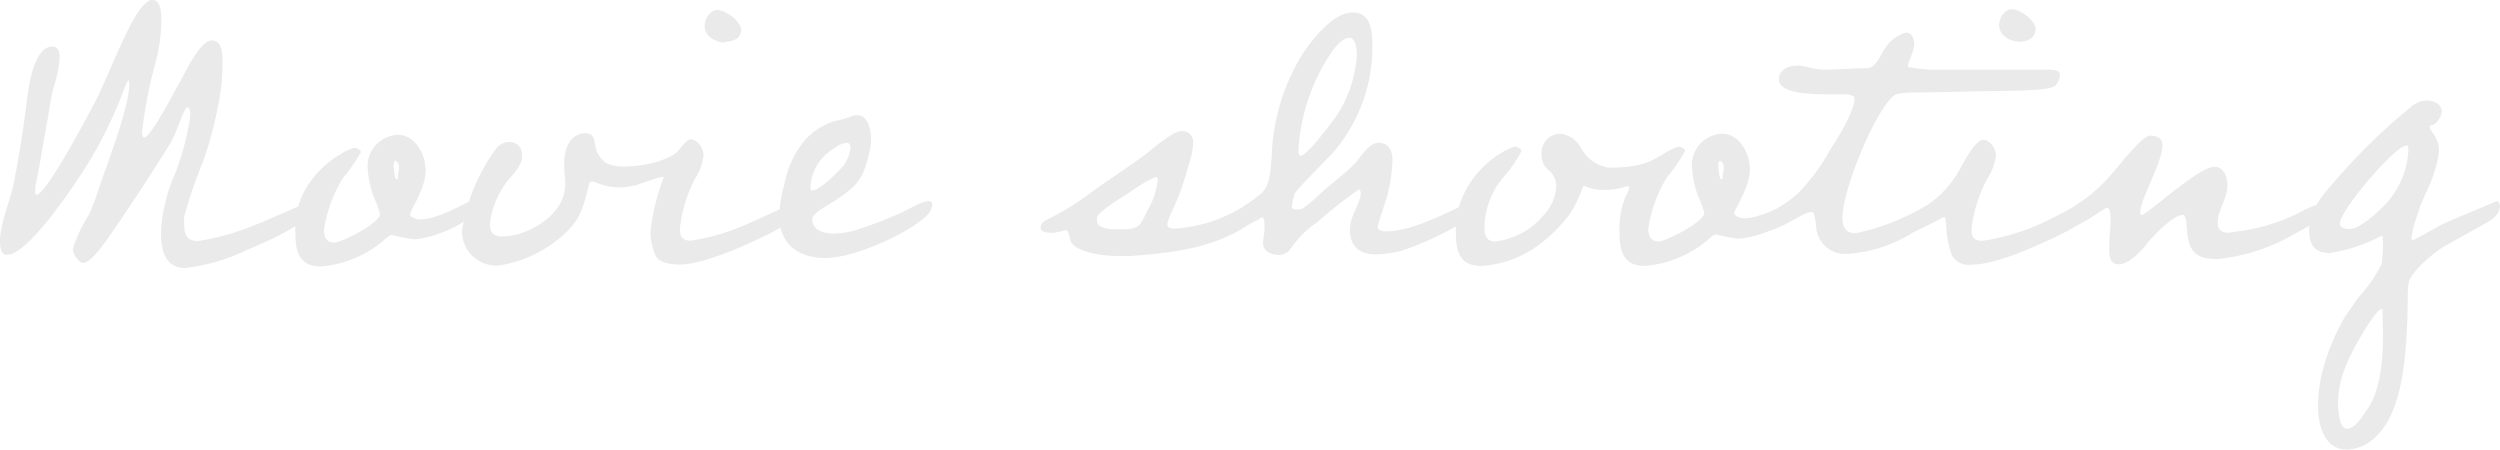 <svg xmlns="http://www.w3.org/2000/svg" width="179.84" height="32.38" viewBox="0 0 179.84 32.38">
  <defs>
    <style>
      .a {
        fill: #eaeaea;
      }
    </style>
  </defs>
  <title>movie-shooting-title</title>
  <g>
    <path class="a" d="M17.73,18a14.19,14.19,0,0,1-4.39,1.28c-1.5,0-1.76-1.34-1.76-2.59a11.72,11.72,0,0,1,.84-3.78,18.68,18.68,0,0,0,1.27-4.57c0-.1,0-.61-.19-.61s-.12.1-.16.13c-.44.77-.64,1.76-1.21,2.65-1.25,2-2.5,3.91-3.81,5.83C8,16.77,6.66,18.91,6,18.91c-.35,0-.76-.64-.76-1a9.62,9.62,0,0,1,1.12-2.4,11.54,11.54,0,0,0,.57-1.41c.64-2,2.37-6.27,2.37-8.06,0,0,0-.26-.06-.26s-.07.1-.1.13c-.22.48-.38,1-.61,1.51a30.38,30.38,0,0,1-2.65,5.05C5.15,13.57,2,18.33.51,18.33c-.45,0-.51-.6-.51-.92,0-1.38.74-2.95,1-4.29.32-1.66.61-3.36.83-5.09C2,6.88,2.21,3.74,3.58,3.36a.54.54,0,0,1,.23,0c.41,0,.48.45.48.77a8.78,8.78,0,0,1-.45,2.2c-.19.74-.29,1.54-.42,2.28-.28,1.5-.51,3-.8,4.44a2.71,2.71,0,0,0-.09.71c0,.06,0,.25.09.25.74,0,4-6.27,4.39-7C8.61,3.52,9.73.42,10.85,0A.42.42,0,0,1,11,0c.58,0,.61,1.06.61,1.47a12.65,12.65,0,0,1-.39,2.91,33.62,33.62,0,0,0-1,5.09c0,.1,0,.42.16.42.44,0,2.14-3.23,2.43-3.78.45-.7,1.53-3.2,2.43-3.2S16,4.29,16,4.8a14.3,14.3,0,0,1-.32,2.85,26.5,26.5,0,0,1-1.06,3.93,36.59,36.59,0,0,0-1.37,4v.58c0,.74.22,1.18,1,1.18a17.35,17.35,0,0,0,4.07-1.15c.6-.19,3.74-1.66,4-1.66,0,0,.06,0,.09,0a.51.51,0,0,1,.1.32C22.59,16,18.72,17.57,17.73,18Z"/>
    <path class="a" d="M29.76,17.21a12.28,12.28,0,0,1-1.57-.31c-.16,0-.51.31-.64.44a8,8,0,0,1-4.48,1.83c-1.53,0-1.82-1.06-1.82-2.4a5.93,5.93,0,0,1,.48-2.69,7,7,0,0,1,2.78-3,3.32,3.32,0,0,1,1-.45c.13,0,.45.16.45.32a13.57,13.57,0,0,1-1.31,1.89,9.89,9.89,0,0,0-1.35,3.71c0,.48.2.9.74.9s3.3-1.41,3.3-2.05a7.62,7.62,0,0,0-.45-1.22,7.31,7.31,0,0,1-.45-2.2,2.27,2.27,0,0,1,2.18-2.28c1.24,0,2,1.41,2,2.56,0,1.32-1.12,2.88-1.12,3.14s.48.38.74.38c1.41,0,3.65-1.44,3.9-1.44s.19.16.19.29C34.33,16,30.94,17.21,29.76,17.21Zm-1.34-5.63c-.1,0-.1.29-.1.39s.06.93.22.93.07-.16.07-.2a2.8,2.8,0,0,0,.09-.7C28.7,11.87,28.61,11.58,28.42,11.58Z"/>
    <path class="a" d="M42.56,13.06c-.1,0-.16.06-.19.22-.52,2.21-.87,2.59-1.51,3.3a8.93,8.93,0,0,1-5,2.52,2.47,2.47,0,0,1-2.63-2.46,13.44,13.44,0,0,1,2.5-6,1.17,1.17,0,0,1,.9-.42.87.87,0,0,1,.92.93v.13c0,.77-.92,1.47-1.31,2.11a6.51,6.51,0,0,0-.73,1.5,4.56,4.56,0,0,0-.26,1.28c0,.58.29.84.86.84,1.92,0,4.55-1.6,4.55-3.72,0-.44-.07-.89-.07-1.37v-.26c0-.89.39-2.08,1.54-2.08.51,0,.64.42.67.8a2,2,0,0,0,.74,1.31,2.64,2.64,0,0,0,1.15.29c2.46,0,3.81-.8,4.06-1.09s.64-.86.93-.86c.51,0,.93.64.93,1.12A3.94,3.94,0,0,1,50,12.86a9.73,9.73,0,0,0-1.09,3.62c0,.58.19.83.8.83A15.57,15.57,0,0,0,54,16c.51-.19,3.2-1.5,3.49-1.5s.19.25.19.35c0,.8-1.79,1.66-2.4,2-1.66.8-4.64,2.18-6.43,2.18-.58,0-1.47-.13-1.7-.67a4.16,4.16,0,0,1-.35-1.64,4.94,4.94,0,0,1,.06-.63,16.73,16.73,0,0,1,.87-3.3v0s0-.07-.1-.07a17.49,17.49,0,0,0-1.79.58,6.45,6.45,0,0,1-1.34.19A4.66,4.66,0,0,1,43,13.18C42.69,13.06,42.78,13.06,42.56,13.06Zm9.6-10c-.67,0-1.47-.45-1.47-1.18,0-.52.38-1.16.92-1.16s1.7.77,1.7,1.44S52.64,3,52.16,3Z"/>
    <path class="a" d="M66.33,15.81c-1.53,1.21-5,2.75-6.94,2.75s-3.33-1-3.33-3a8.74,8.74,0,0,1,.36-2.27,6.87,6.87,0,0,1,1.31-3A4.8,4.8,0,0,1,60.06,8.7a5.6,5.6,0,0,0,1.22-.35,1.44,1.44,0,0,1,.38-.06c.8,0,1,1.09,1,1.69a3.59,3.59,0,0,1-.13,1c-.45,1.92-.8,2.33-2.46,3.45-.29.2-1.64.9-1.64,1.31,0,.84.84,1.06,1.54,1.06a6.15,6.15,0,0,0,2-.38,26.78,26.78,0,0,0,2.79-1.09c.54-.22,1-.55,1.6-.77a2.56,2.56,0,0,1,.41-.09c.19,0,.29.09.29.25C67.07,15.17,66.62,15.58,66.33,15.81ZM60.9,10.27a1.81,1.81,0,0,0-.87.39A3.41,3.41,0,0,0,58.3,13.5c0,.1,0,.2.13.2.55,0,2-1.44,2.34-1.92a2.66,2.66,0,0,0,.41-1.16C61.18,10.43,61.09,10.27,60.9,10.27Z"/>
    <path class="a" d="M89.41,16.42c-2.47,1.5-5.32,1.79-8.13,2h-.77c-.86,0-3.1-.16-3.52-1.12,0-.13-.16-.74-.29-.74s-.67.19-1,.19c-.19,0-.84,0-.84-.35A.59.59,0,0,1,75,16c.19-.16,1-.54,1.21-.67a16.82,16.82,0,0,0,2-1.28c1.34-1,2.78-1.89,4.1-2.88.57-.42,2-1.73,2.68-1.73a.76.76,0,0,1,.84.83,5.68,5.68,0,0,1-.32,1.6,23,23,0,0,1-.8,2.43l-.52,1.16a2.92,2.92,0,0,0-.22.67c0,.29.35.32.54.32a12.23,12.23,0,0,0,2.85-.58c.67-.22,3.07-1.44,3.33-1.44a.27.27,0,0,1,.29.29C91,15.36,89.85,16.16,89.41,16.42Zm-6.28-3.68a8.37,8.37,0,0,0-1.72,1c-.39.26-2.37,1.44-2.5,1.89,0,.06,0,.13,0,.22,0,.58.86.64,1.34.64l.55,0c1.34,0,1.24-.45,1.82-1.47a5.6,5.6,0,0,0,.67-2.11C83.26,12.83,83.26,12.74,83.13,12.74Z"/>
    <path class="a" d="M100.77,18.05A8.4,8.4,0,0,1,99,18.3c-1.19,0-1.89-.54-1.89-1.79,0-1,.77-1.89.77-2.59,0-.07,0-.29-.13-.29a31.27,31.27,0,0,0-2.94,2.31,7.31,7.31,0,0,0-2,2,1,1,0,0,1-.89.39c-.48,0-1.06-.26-1.06-.83,0-.33.1-.64.1-1v-.25c0-.26,0-.61-.19-.61a7.87,7.87,0,0,1-2.76,1.05c-.19,0-.8-.06-.8-.35a.59.59,0,0,1,.23-.38c.16-.13,1-.51,1.21-.64a13.35,13.35,0,0,0,2-1.34c.77-.61.74-1.8.83-2.72a14.83,14.83,0,0,1,2.31-7.52C94.53,2.72,95.9.9,97.31.9s1.41,1.53,1.41,2.52a11.56,11.56,0,0,1-3,7.75c-.32.32-2.43,2.46-2.59,2.75-.07.1,0,.16-.07.26a4.19,4.19,0,0,0-.13.67c0,.19.16.22.32.22h.26c.38-.06,1.47-1.15,1.79-1.44l1.09-.89a14.67,14.67,0,0,0,1.09-1c.41-.44,1-1.47,1.69-1.47s1,.55,1,1.25a11.28,11.28,0,0,1-.32,2.33c-.1.52-.74,2.21-.74,2.47s.35.32.58.32c2.43,0,5.6-2.11,6.27-2.11.13,0,.19.22.19.35C106.11,16,101.79,17.76,100.77,18.05ZM97.05,2.72c-.48,0-1,.67-1.24,1a14,14,0,0,0-2.4,7c0,.07,0,.13,0,.19s0,.29.16.29c.42,0,1.92-2,2.21-2.37a8.83,8.83,0,0,0,1.83-5C97.57,3.46,97.53,2.72,97.05,2.72Z"/>
    <path class="a" d="M105.25,14.08A6.89,6.89,0,0,1,108,11a3.2,3.2,0,0,1,1-.45c.13,0,.45.16.45.32a9.83,9.83,0,0,1-1.31,1.89,5.66,5.66,0,0,0-1.35,3.71c0,.48.19.9.74.9a5.24,5.24,0,0,0,3.42-1.79,3.39,3.39,0,0,0,1-2.12,1.49,1.49,0,0,0-.54-1.21,1.34,1.34,0,0,1-.51-1.12,1.38,1.38,0,0,1,1.21-1.51,1.87,1.87,0,0,1,1.57.93,2.8,2.8,0,0,0,2,1.51c2.34,0,3.07-.45,3.65-.8l.45-.26a3.09,3.09,0,0,1,1-.45c.12,0,.44.16.44.32a12.76,12.76,0,0,1-1.31,1.89,9.87,9.87,0,0,0-1.34,3.71c0,.48.19.9.73.9s3.3-1.41,3.3-2.05a6.76,6.76,0,0,0-.45-1.22,7.63,7.63,0,0,1-.45-2.2,2.27,2.27,0,0,1,2.18-2.28c1.25,0,2,1.41,2,2.56,0,1.32-1.12,2.88-1.12,3.14s.48.38.73.38c1.41,0,3.65-1.44,3.91-1.44s.19.16.19.29c0,1.44-3.39,2.62-4.58,2.62a12.66,12.66,0,0,1-1.57-.31c-.15,0-.51.31-.63.44a8.07,8.07,0,0,1-4.48,1.83c-1.54,0-1.83-1.06-1.83-2.4a6.06,6.06,0,0,1,.48-2.69,1.76,1.76,0,0,0,.23-.54.09.09,0,0,0-.1-.1.54.54,0,0,0-.26.06,5,5,0,0,1-1.34.2,3.24,3.24,0,0,1-1.54-.29c-.09,0-.12.09-.16.25a9.5,9.5,0,0,1-.83,1.7,10.57,10.57,0,0,1-2.08,2.14,7.71,7.71,0,0,1-4.35,1.67c-1.54,0-1.82-1.06-1.82-2.4A5.93,5.93,0,0,1,105.25,14.08Zm18.46-2.5c-.1,0-.1.29-.1.39s.07.93.23.93.06-.16.06-.2a2.82,2.82,0,0,0,.1-.7C124,11.87,123.9,11.58,123.71,11.58Z"/>
    <path class="a" d="M147.87,6.14c-.35.42-3.39.39-5.25.42l-4.73.1a6.66,6.66,0,0,0-1.35.09.72.72,0,0,0-.38.19c-1.41,1.32-3.62,6.79-3.62,8.71,0,.6.19,1.12.87,1.12a1.67,1.67,0,0,0,.41-.07,16.1,16.1,0,0,0,4.07-1.53,6.37,6.37,0,0,1,1.63-.67c.19,0,.22.12.22.28,0,1-1.34,1.54-2.08,1.92a10.1,10.1,0,0,1-4.93,1.57,2.09,2.09,0,0,1-2.08-1.89,4.59,4.59,0,0,0-.16-1,.18.18,0,0,0-.19-.13c-.67,0-2.27,1.44-3.71,1.44-.19,0-.8-.06-.8-.35A.62.62,0,0,1,126,16c.16-.13,1-.51,1.22-.64a12.42,12.42,0,0,0,2-1.34,13.66,13.66,0,0,0,2.46-3.3c.48-.7,1.73-2.72,1.73-3.62,0-.25-.42-.32-.8-.32s-.51,0-.64,0h-.58c-1.25,0-3.42-.07-3.42-1.06,0-.74.73-1,1.34-1s1.09.29,1.89.29c1,0,2.05-.1,3.07-.1.71,0,1-1,1.38-1.5a2.51,2.51,0,0,1,1.47-1.06c.42,0,.58.45.58.8,0,.61-.45,1.25-.45,1.57,0,.1.06.13.16.13a11.81,11.81,0,0,0,2.37.16h.38l3.55,0h3.65c.26,0,.83,0,.83.38A1.3,1.3,0,0,1,147.87,6.14Z"/>
    <path class="a" d="M148.25,16.86c-1.66.8-4.64,2.18-6.43,2.18a1.4,1.4,0,0,1-1.41-.67,7.24,7.24,0,0,1-.41-2.15c0-.09,0-.6-.16-.6s-1.79,1.11-2.91,1.11c-.2,0-.8-.06-.8-.35a.57.57,0,0,1,.22-.38c.16-.13,1.06-.51,1.31-.64A9.73,9.73,0,0,0,139.58,14a7.7,7.7,0,0,0,1.54-2.08c.25-.42,1-1.86,1.53-1.86s.93.64.93,1.12a3.94,3.94,0,0,1-.61,1.66,10,10,0,0,0-1.15,3.65c0,.58.19.83.8.83A16,16,0,0,0,147,16c.52-.19,3.2-1.5,3.49-1.5s.19.25.19.35C150.65,15.68,148.86,16.54,148.25,16.86ZM145.28,3c-.67,0-1.47-.45-1.47-1.18,0-.52.38-1.16.92-1.16s1.7.77,1.7,1.44S145.76,3,145.28,3Z"/>
    <path class="a" d="M165,16.86a13.58,13.58,0,0,1-5.34,1.76,1.84,1.84,0,0,1-.42,0c-2.43,0-1.69-2.43-2.08-3.07a.17.17,0,0,0-.16-.09c-.67,0-2.21,1.6-2.59,2.11s-1.28,1.44-2,1.44-.68-.77-.68-1.25c0-.64.1-1.31.1-1.95,0-.16,0-.86-.26-.86s-2.3,1.75-3.87,1.75c-.19,0-.8-.06-.8-.35a.59.59,0,0,1,.23-.38c.16-.13,1-.54,1.28-.67a13.85,13.85,0,0,0,2-1.31,13.35,13.35,0,0,0,1.47-1.44c.45-.48,2.18-2.79,2.78-2.79.45,0,.9.16.9.67,0,1.25-1.6,3.91-1.6,4.83,0,0,0,.2.1.2.41,0,4.06-3.46,5.24-3.46.71,0,.93.77.93,1.35,0,.95-.7,1.76-.7,2.68,0,.52.32.71.8.71a2.34,2.34,0,0,0,.45-.07,13.65,13.65,0,0,0,4.44-1.28,8.84,8.84,0,0,1,2.11-.86.51.51,0,0,1,.1.32C167.42,15.62,165.6,16.54,165,16.86Z"/>
    <path class="a" d="M178.91,16,176,17.63c-.74.38-2.56,1.86-2.72,2.69a5.06,5.06,0,0,0-.07,1.09c-.06,4-.32,8.16-2.3,10a3.09,3.09,0,0,1-2.08.93c-1.63,0-2.08-1.76-2.08-3.1a10.83,10.83,0,0,1,.42-2.91,15.81,15.81,0,0,1,1.53-3.56l.9-1.31A11.48,11.48,0,0,0,171.33,19a12.08,12.08,0,0,0,.09-1.47v-.13c0-.16,0-.45-.09-.45a11.29,11.29,0,0,1-3.75,1.25c-1.15,0-1.47-.67-1.47-1.73,0-1.6,1.38-2.85,2.34-4a42.78,42.78,0,0,1,5.05-4.83,1.73,1.73,0,0,1,1.09-.41c.48,0,1.06.25,1.06.8,0,.35-.42,1-.8,1,0,0-.07,0-.07.06,0,.42.67.67.67,1.79a6.84,6.84,0,0,1-.32,1.44c-.28,1.06-.92,2-1.18,3a8.51,8.51,0,0,0-.48,1.76c0,.07,0,.2.09.2s2.12-1.16,2.34-1.25,3.71-1.57,3.74-1.57.2.19.2.32C179.84,15.39,179.32,15.77,178.91,16Zm-7.52,6.49v-.16c0-.06,0-.09-.06-.09-.45,0-1.89,2.62-2.08,3a14.2,14.2,0,0,0-.61,1.37,7.18,7.18,0,0,0-.45,2.18c0,.38,0,2.05.64,2.05s1.22-1.06,1.47-1.41c1-1.44,1.12-3.78,1.12-5.44C171.42,23.49,171.39,23,171.39,22.49Zm1.69-12c-.79,0-4.76,4.64-4.76,5.6,0,.29.45.39.67.39.74,0,1.89-1.09,2.4-1.57a6.14,6.14,0,0,0,1.86-4.13C173.25,10.62,173.25,10.46,173.08,10.46Z"/>
  </g>
</svg>
